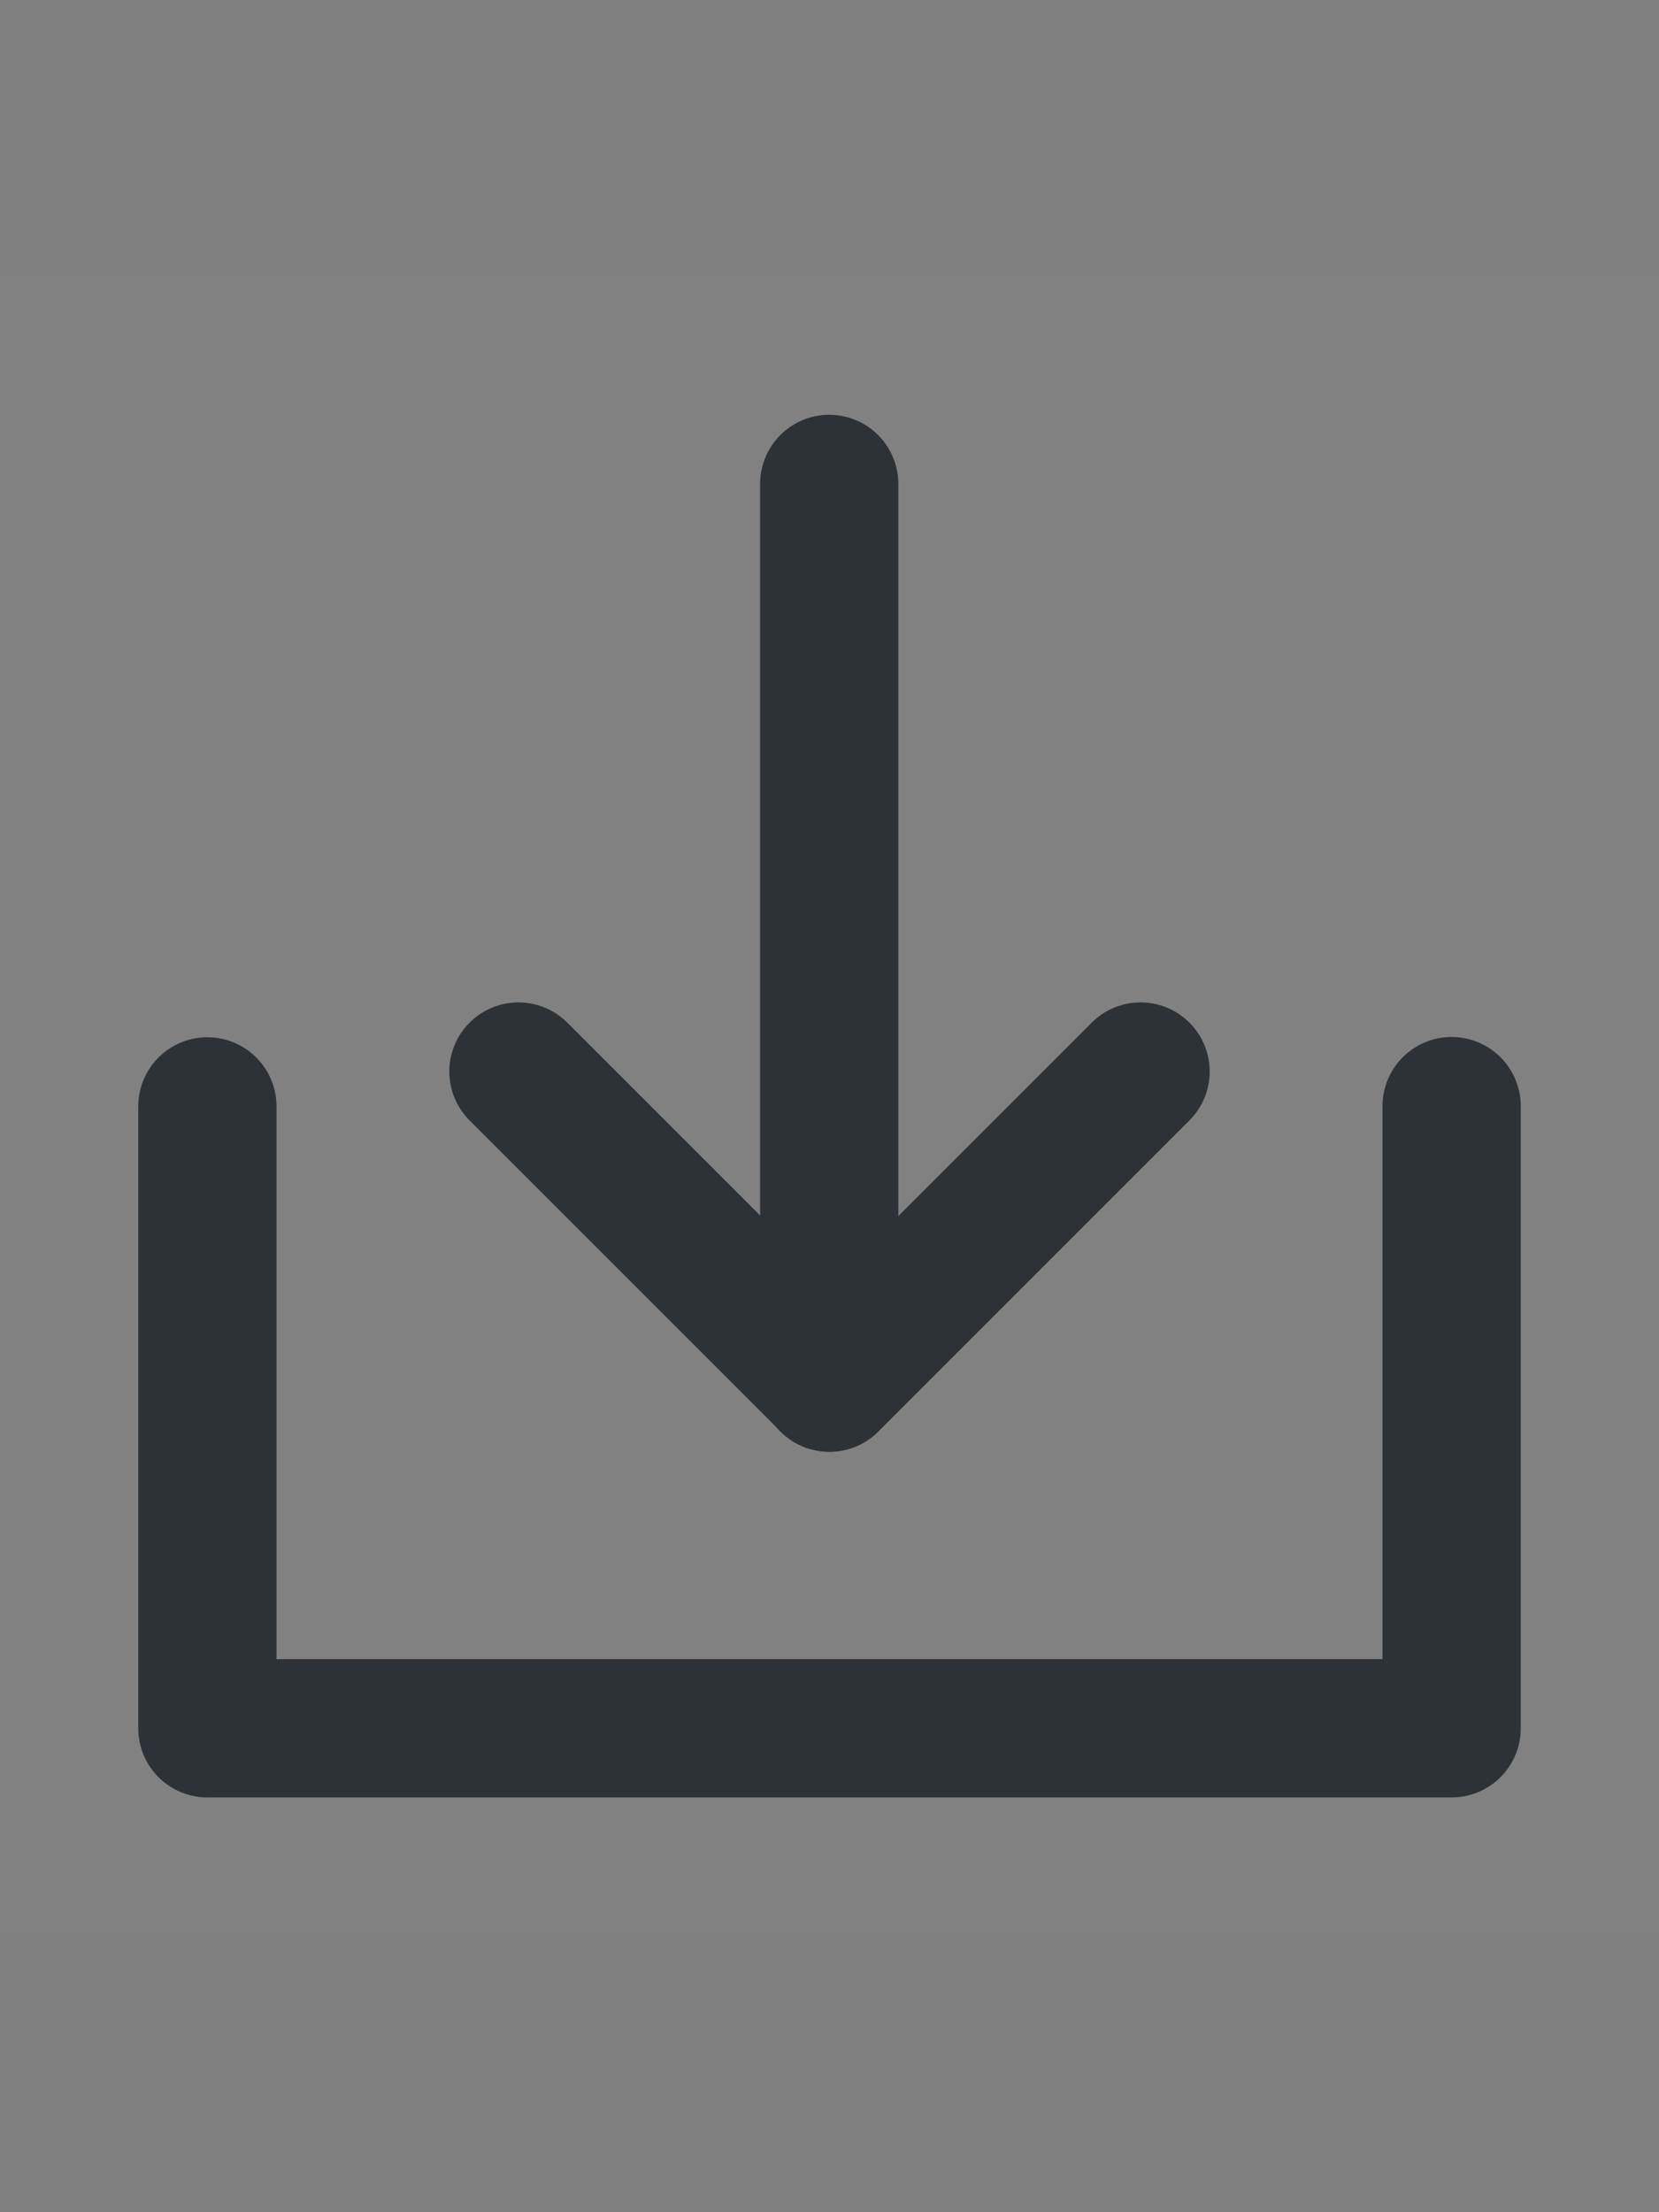 <svg width="24" height="32" viewBox="0 0 24 32" fill="none" xmlns="http://www.w3.org/2000/svg">
<rect x="0" y="0" width="24" height="32" fill="#808080" stroke="none"/>
<path d="M24 4H0V28H24V4Z" fill="white" fill-opacity="0.01"/>
<path d="M3 16.004V25H21V16" stroke="#2D3238" stroke-width="2" stroke-linecap="round" stroke-linejoin="round"/>
<path d="M16.5 15.5L12 20L7.5 15.5" stroke="#2D3238" stroke-width="2" stroke-linecap="round" stroke-linejoin="round"/>
<path d="M11.996 7V20" stroke="#2D3238" stroke-width="2" stroke-linecap="round" stroke-linejoin="round"/>
</svg>
